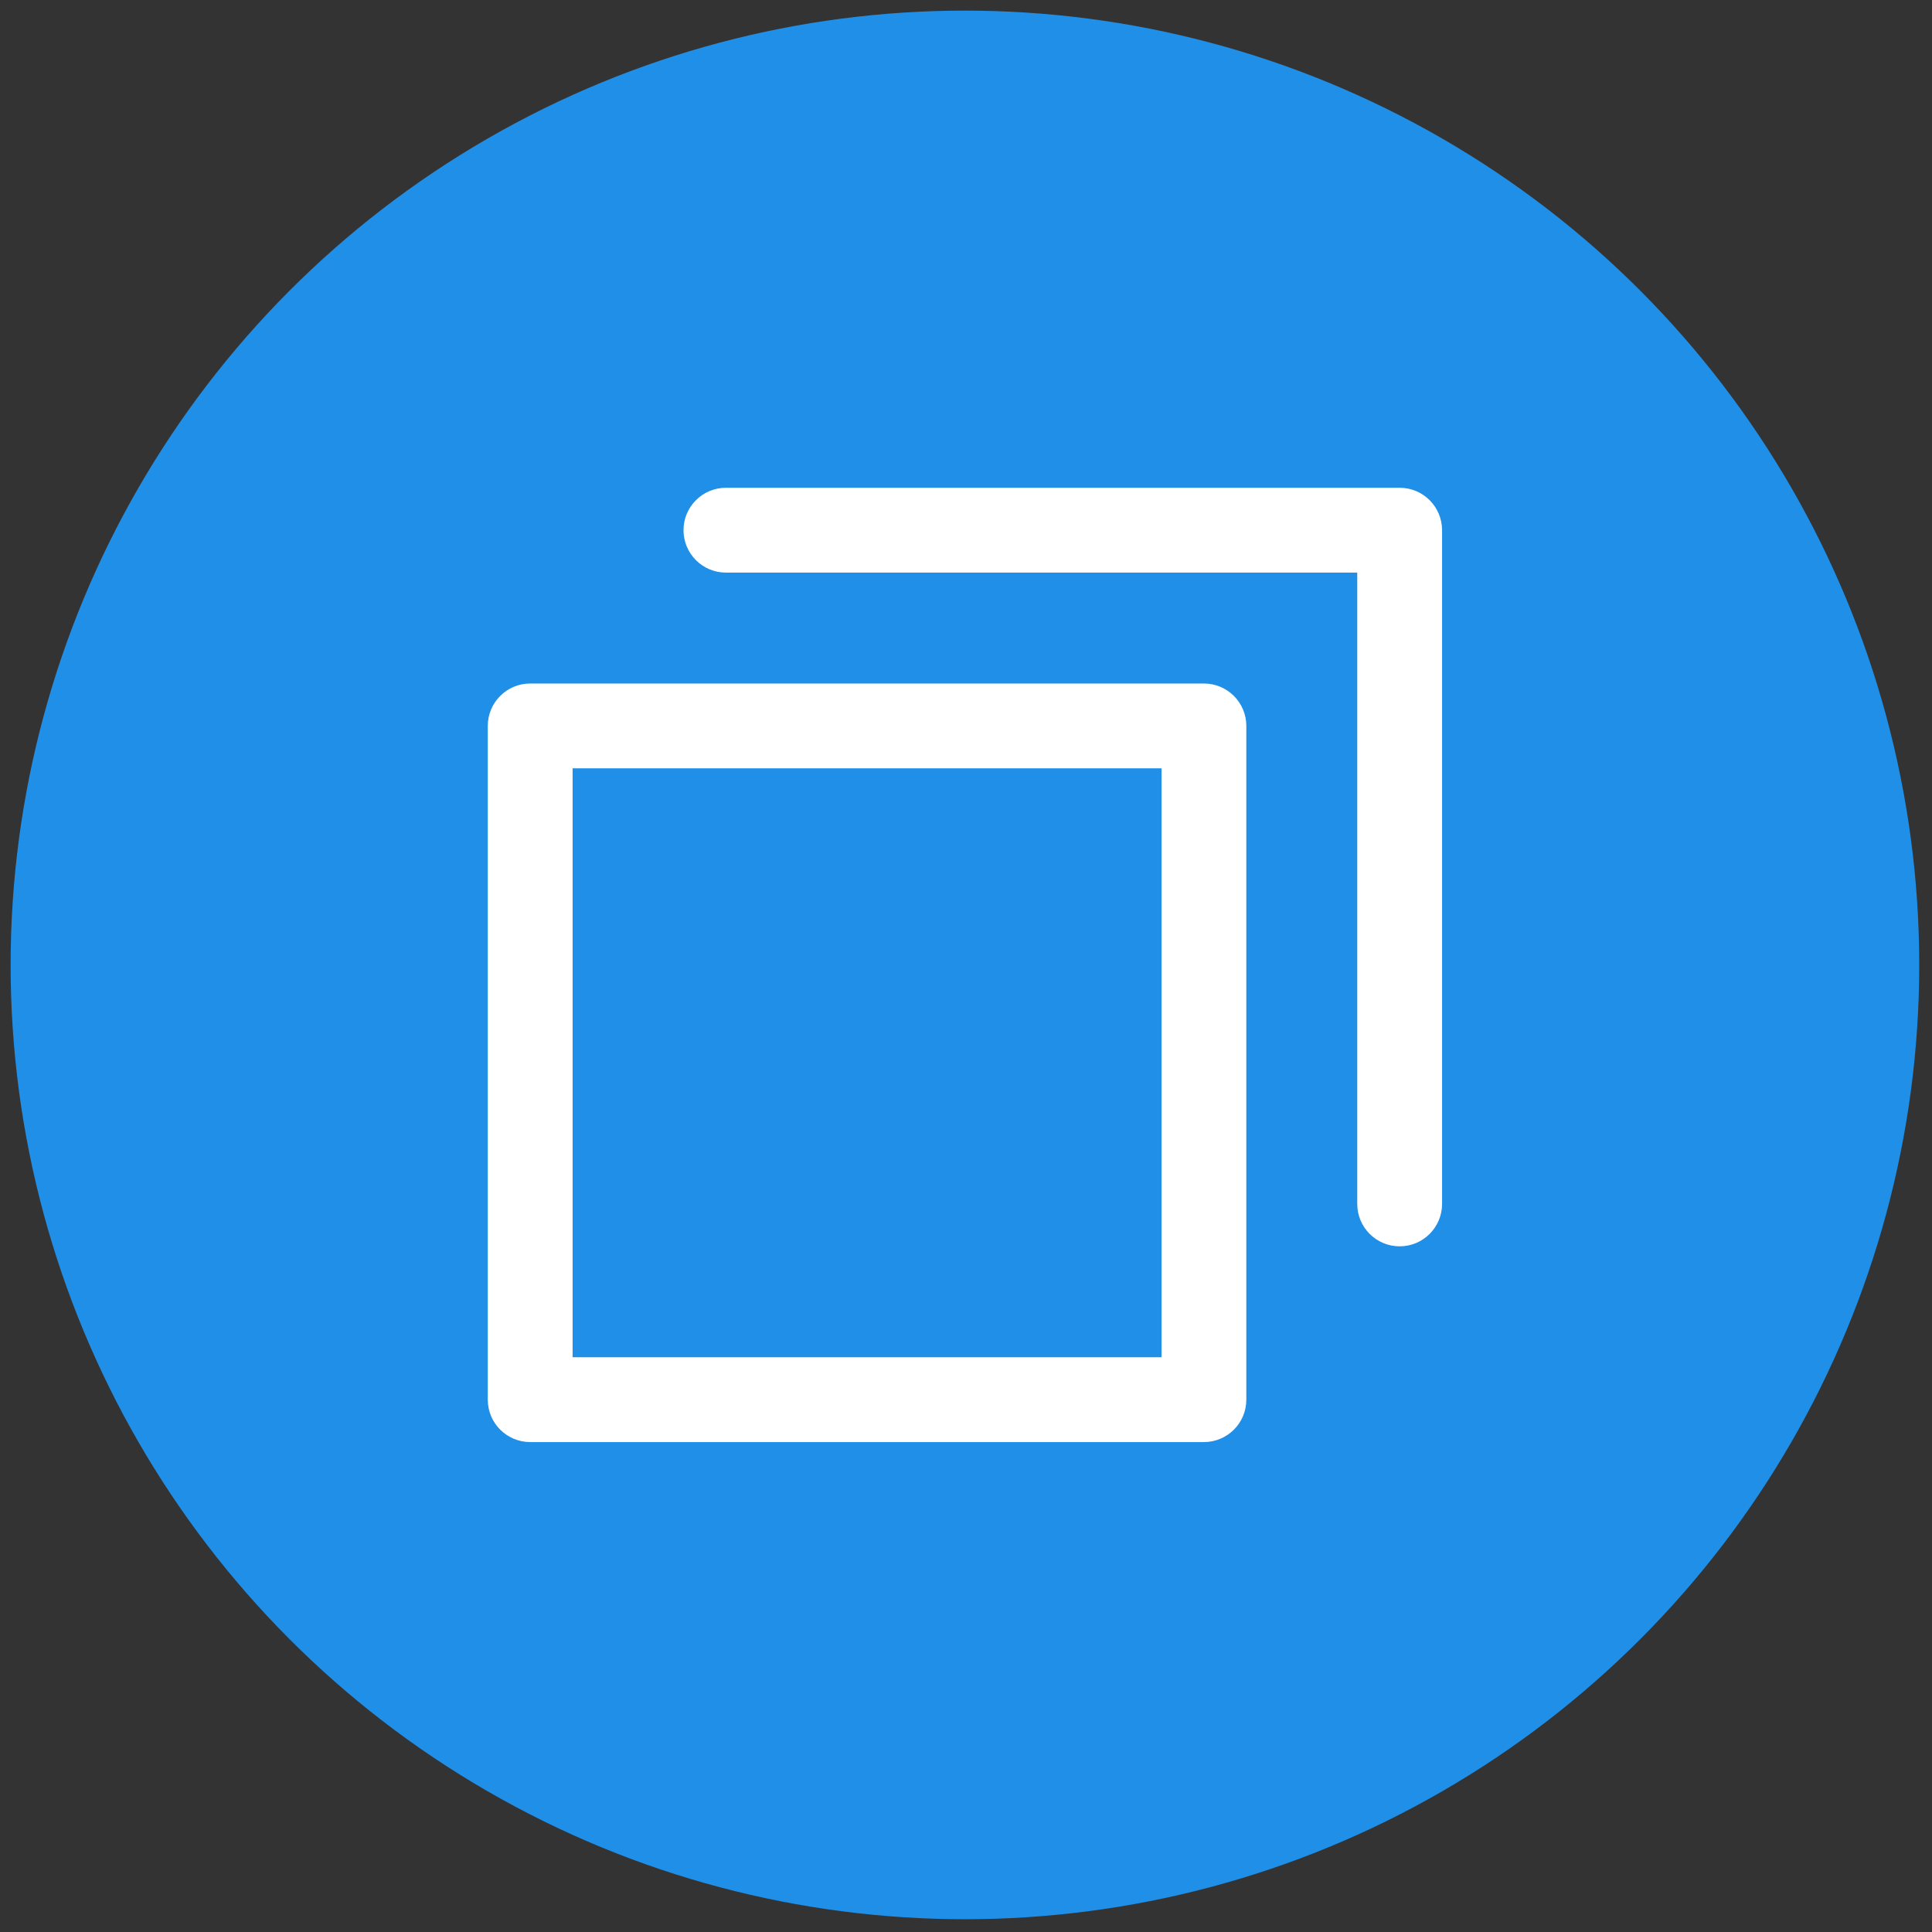 <svg xmlns="http://www.w3.org/2000/svg" xmlns:xlink="http://www.w3.org/1999/xlink" version="1.1" width="256" height="256" viewBox="0 0 256 256" xml:space="preserve">

<rect x="0" y="0" width="256" height="256" fill="#333333" stroke="none"/>

<defs>
</defs>
<g style="stroke: none; stroke-width: 0; stroke-dasharray: none; stroke-linecap: butt; stroke-linejoin: miter; stroke-miterlimit: 10; fill: none; fill-rule: nonzero; opacity: 1;" transform="translate(1.407 1.407) scale(2.81 2.81)" >
	<circle cx="45" cy="45" r="45" style="stroke: none; stroke-width: 1; stroke-dasharray: none; stroke-linecap: butt; stroke-linejoin: miter; stroke-miterlimit: 10; fill: rgb(32,143,232); fill-rule: nonzero; opacity: 1;" transform="  matrix(1 0 0 1 0 0) "/>
	<path d="M 56.27 67.5 H 24.5 c -1.104 0 -2 -0.896 -2 -2 V 33.73 c 0 -1.104 0.896 -2 2 -2 h 31.77 c 1.104 0 2 0.896 2 2 V 65.5 C 58.27 66.604 57.374 67.5 56.27 67.5 z M 26.5 63.5 h 27.77 V 35.73 H 26.5 V 63.5 z" style="stroke: none; stroke-width: 1; stroke-dasharray: none; stroke-linecap: butt; stroke-linejoin: miter; stroke-miterlimit: 10; fill: rgb(255,255,255); fill-rule: nonzero; opacity: 1;" transform=" matrix(1 0 0 1 0 0) " stroke-linecap="round" />
	<path d="M 65.5 58.27 c -1.104 0 -2 -0.896 -2 -2 V 26.5 H 33.73 c -1.104 0 -2 -0.896 -2 -2 s 0.896 -2 2 -2 H 65.5 c 1.104 0 2 0.896 2 2 v 31.77 C 67.5 57.374 66.604 58.27 65.5 58.27 z" style="stroke: none; stroke-width: 1; stroke-dasharray: none; stroke-linecap: butt; stroke-linejoin: miter; stroke-miterlimit: 10; fill: rgb(255,255,255); fill-rule: nonzero; opacity: 1;" transform=" matrix(1 0 0 1 0 0) " stroke-linecap="round" />
</g>
</svg>